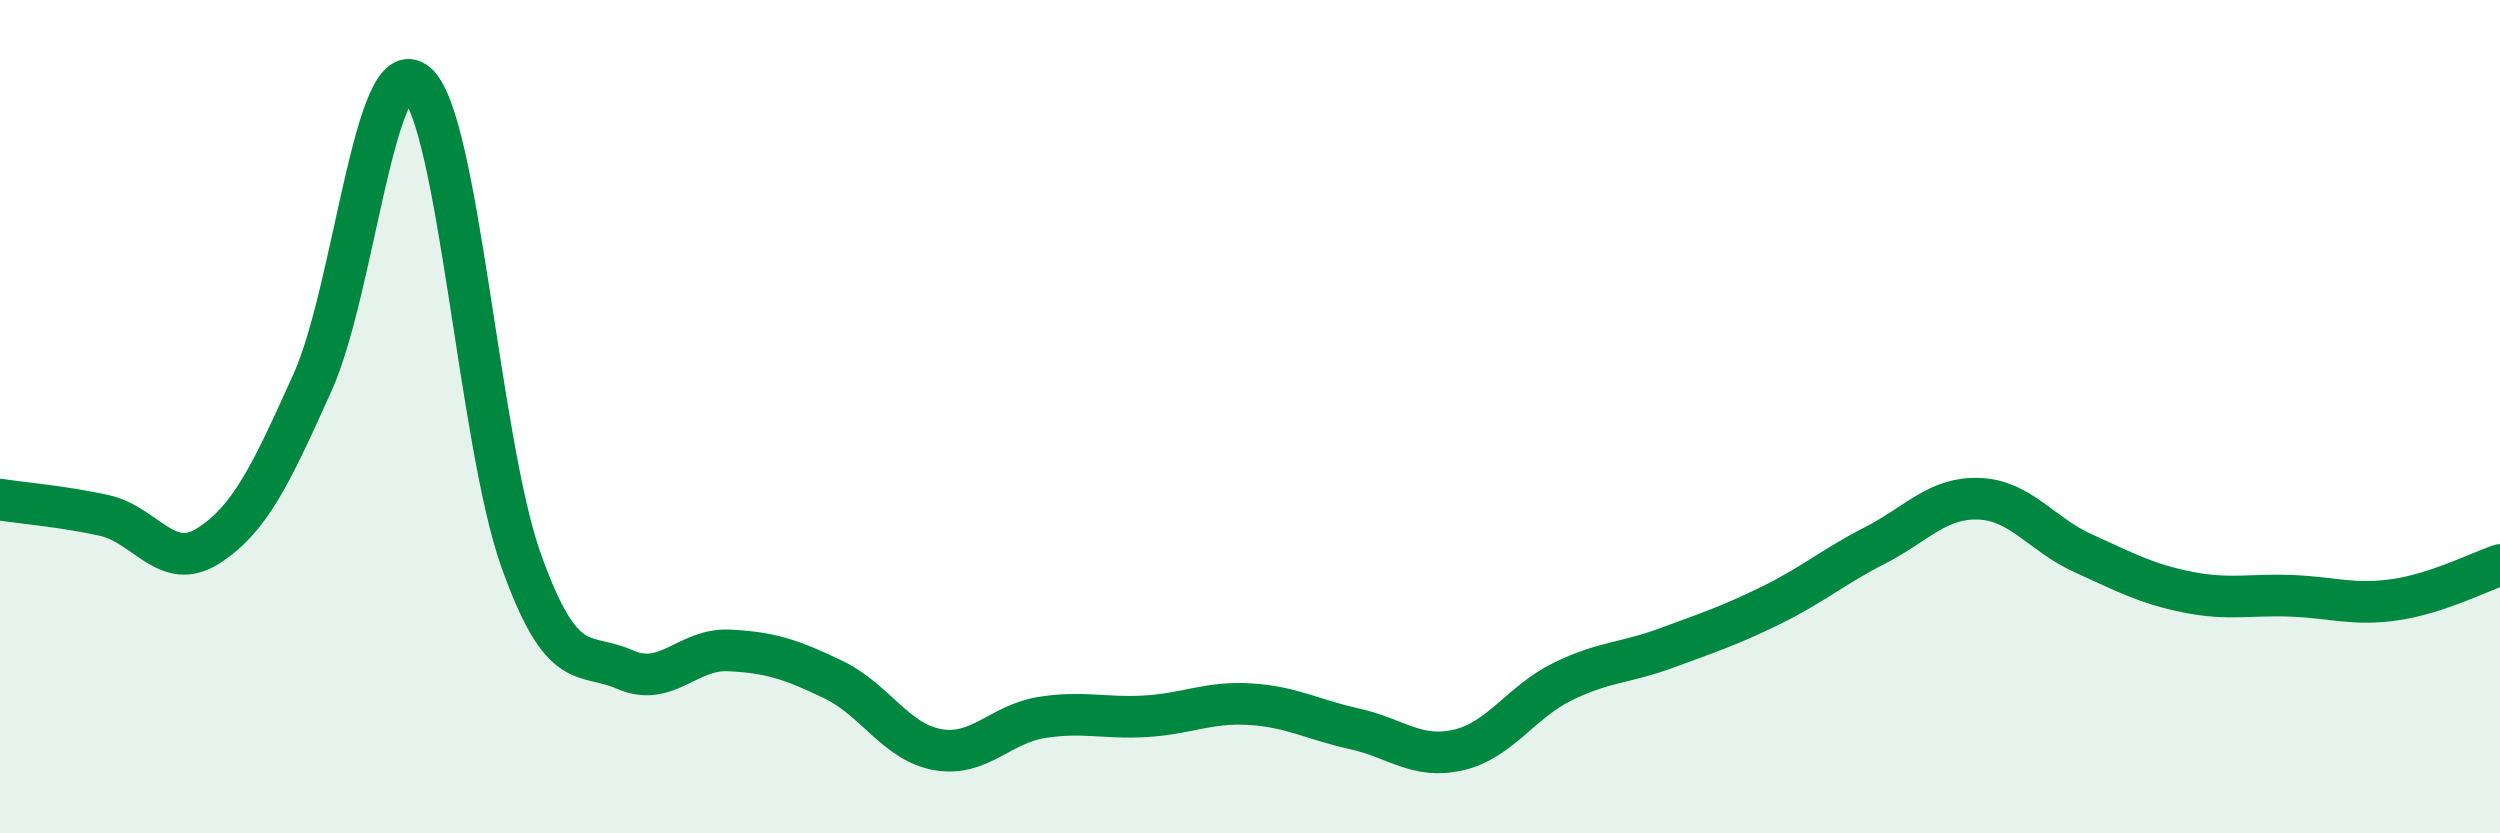 
    <svg width="60" height="20" viewBox="0 0 60 20" xmlns="http://www.w3.org/2000/svg">
      <path
        d="M 0,11.99 C 0.5,12.07 1.5,12.15 2.5,12.37 C 3.5,12.59 4,13.74 5,13.1 C 6,12.46 6.5,11.4 7.5,9.18 C 8.5,6.96 9,1.15 10,2 C 11,2.85 11.5,10.62 12.5,13.43 C 13.5,16.24 14,15.63 15,16.07 C 16,16.51 16.5,15.56 17.5,15.61 C 18.5,15.66 19,15.83 20,16.31 C 21,16.79 21.5,17.81 22.5,17.99 C 23.5,18.17 24,17.38 25,17.22 C 26,17.06 26.5,17.25 27.5,17.19 C 28.5,17.13 29,16.84 30,16.9 C 31,16.96 31.5,17.27 32.5,17.49 C 33.5,17.71 34,18.23 35,18 C 36,17.77 36.5,16.85 37.5,16.36 C 38.5,15.87 39,15.92 40,15.55 C 41,15.18 41.5,15.02 42.5,14.53 C 43.5,14.04 44,13.6 45,13.09 C 46,12.58 46.5,11.93 47.5,11.97 C 48.5,12.01 49,12.83 50,13.28 C 51,13.73 51.5,14.01 52.5,14.21 C 53.5,14.41 54,14.26 55,14.3 C 56,14.34 56.5,14.54 57.5,14.39 C 58.5,14.24 59.5,13.73 60,13.56L60 20L0 20Z"
        fill="#008740"
        opacity="0.1"
        stroke-linecap="round"
        stroke-linejoin="round"
      />
      <path
        d="M 0,11.99 C 0.5,12.07 1.5,12.15 2.5,12.37 C 3.5,12.59 4,13.74 5,13.1 C 6,12.46 6.5,11.4 7.5,9.18 C 8.5,6.96 9,1.15 10,2 C 11,2.85 11.5,10.62 12.5,13.43 C 13.5,16.24 14,15.63 15,16.07 C 16,16.51 16.5,15.56 17.5,15.61 C 18.5,15.66 19,15.83 20,16.31 C 21,16.79 21.5,17.81 22.5,17.99 C 23.5,18.17 24,17.38 25,17.22 C 26,17.06 26.5,17.25 27.5,17.19 C 28.5,17.13 29,16.84 30,16.9 C 31,16.96 31.5,17.27 32.5,17.49 C 33.5,17.71 34,18.23 35,18 C 36,17.77 36.5,16.85 37.5,16.36 C 38.5,15.87 39,15.92 40,15.55 C 41,15.18 41.5,15.02 42.5,14.53 C 43.5,14.04 44,13.6 45,13.09 C 46,12.58 46.5,11.93 47.5,11.97 C 48.5,12.01 49,12.83 50,13.28 C 51,13.73 51.5,14.01 52.5,14.21 C 53.5,14.41 54,14.26 55,14.3 C 56,14.34 56.5,14.54 57.5,14.39 C 58.5,14.24 59.5,13.73 60,13.56"
        stroke="#008740"
        stroke-width="1"
        fill="none"
        stroke-linecap="round"
        stroke-linejoin="round"
      />
    </svg>
  